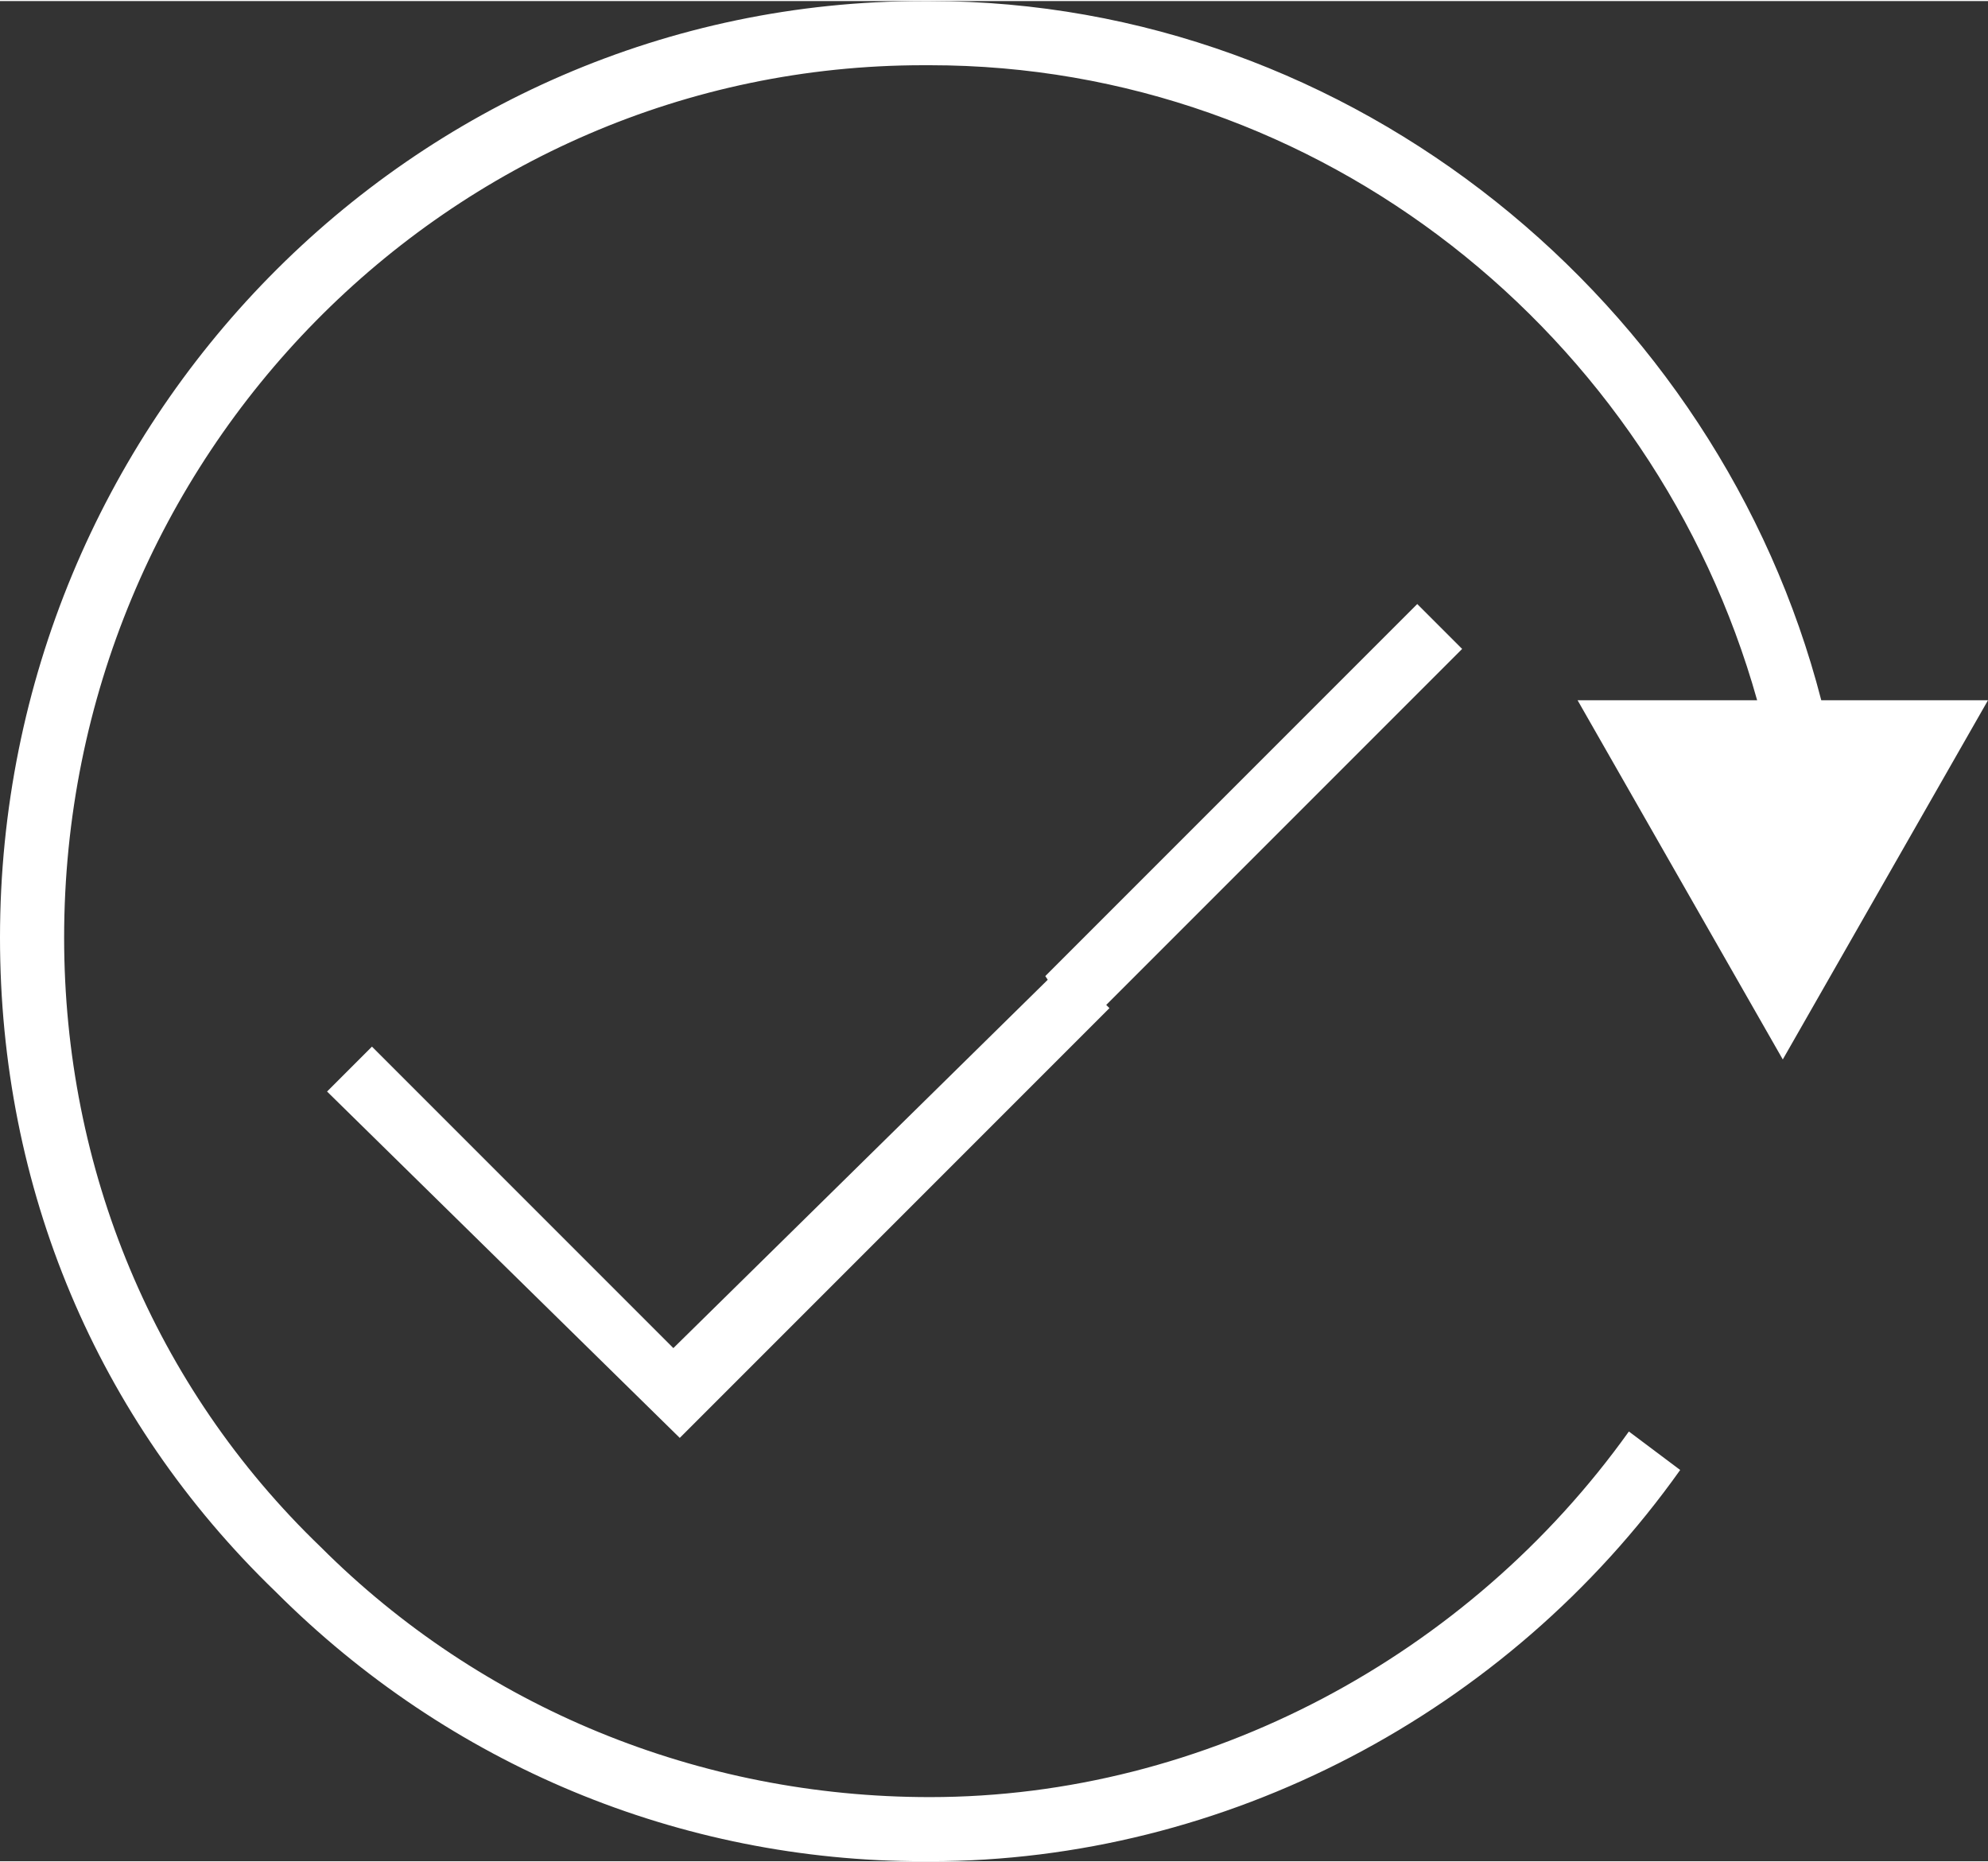 <?xml version="1.0" encoding="utf-8"?>
<!-- Generator: Adobe Illustrator 19.0.0, SVG Export Plug-In . SVG Version: 6.00 Build 0)  -->
<svg version="1.1" id="Layer_1" xmlns="http://www.w3.org/2000/svg" xmlns:xlink="http://www.w3.org/1999/xlink" x="0px" y="0px"
	 width="30.977px" height="29.012px" viewBox="-282 406.9 31 29" style="enable-background:new -282 406.9 31 29;" xml:space="preserve">
<rect x="-282" y="406.9" width="31" height="29" fill="#333333" stroke="none"/>
<style type="text/css">
	.st0{fill:#FFFFFF;}
</style>
<g id="Orientation_Lock.svg">
	<g>
		<path class="st0" d="M-254.2,423.4l3.2-5.6h-2.6c-1.6-6.2-7.3-10.9-13.9-10.9h-0.1c-8,0-14.4,6.6-14.4,14.6
			c0,3.9,1.5,7.5,4.3,10.2c2.7,2.7,6.3,4.2,10.1,4.2h0.1c4.6,0,9-2.3,11.7-6.1l-0.8-0.6c-2.5,3.5-6.6,5.7-10.9,5.7
			c-3.6,0-7-1.4-9.5-3.9c-2.6-2.5-4-5.9-4-9.5c0-7.5,6-13.6,13.4-13.6h0.1c6.1,0,11.3,4.2,12.9,9.9h-2.8L-254.2,423.4z"/>
		<path class="st0" d="M-272.4,428.5"/>
	</g>
</g>
<polygon class="st0" points="-271.5,427.9 -276.2,423.2 -276.9,423.9 -271.4,429.3 -264.7,422.6 -265.4,421.9 "/>
<path class="st0" d="M-265.2,423L-265.2,423l6-6l-0.7-0.7l-5.8,5.8C-265.5,422.4-265.3,422.7-265.2,423z"/>
</svg>

